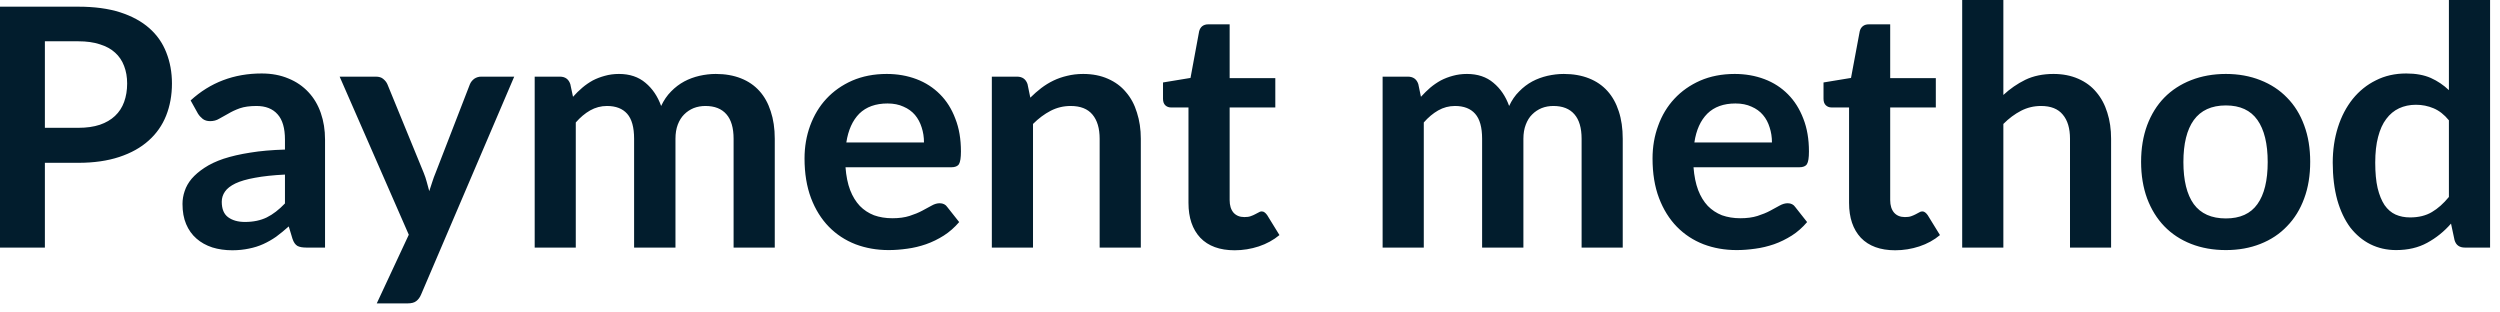 <?xml version="1.0" encoding="utf-8"?>
<svg xmlns="http://www.w3.org/2000/svg" fill="none" height="100%" overflow="visible" preserveAspectRatio="none" style="display: block;" viewBox="0 0 64 8" width="100%">
<path d="M2.005 3.272C2.216 3.272 2.399 3.246 2.556 3.194C2.711 3.141 2.841 3.065 2.943 2.969C3.049 2.87 3.127 2.749 3.177 2.611C3.229 2.468 3.255 2.311 3.255 2.137C3.255 1.973 3.229 1.823 3.177 1.689C3.127 1.555 3.05 1.441 2.947 1.348C2.845 1.254 2.716 1.184 2.559 1.135C2.404 1.083 2.218 1.057 2.005 1.057H1.149V3.272H2.005ZM2.005 0.171C2.417 0.171 2.774 0.219 3.075 0.315C3.377 0.413 3.625 0.547 3.822 0.721C4.018 0.894 4.163 1.101 4.257 1.343C4.353 1.586 4.402 1.849 4.402 2.137C4.402 2.436 4.352 2.71 4.253 2.96C4.154 3.208 4.005 3.421 3.805 3.599C3.605 3.779 3.356 3.918 3.054 4.018C2.755 4.117 2.407 4.168 2.005 4.168H1.149V6.338H0V0.171H2.005ZM7.295 4.469C6.99 4.484 6.734 4.512 6.527 4.551C6.318 4.588 6.152 4.637 6.027 4.696C5.903 4.756 5.813 4.826 5.759 4.905C5.704 4.984 5.677 5.071 5.677 5.165C5.677 5.35 5.732 5.482 5.84 5.561C5.951 5.642 6.094 5.682 6.271 5.682C6.486 5.682 6.673 5.642 6.829 5.566C6.989 5.487 7.144 5.366 7.295 5.208V4.469ZM4.88 2.571C5.383 2.111 5.989 1.881 6.698 1.881C6.954 1.881 7.182 1.924 7.383 2.009C7.586 2.091 7.756 2.209 7.895 2.358C8.035 2.507 8.14 2.684 8.212 2.891C8.285 3.1 8.321 3.327 8.321 3.574V6.338H7.845C7.744 6.338 7.668 6.324 7.615 6.296C7.56 6.264 7.517 6.203 7.487 6.111L7.392 5.796C7.281 5.896 7.173 5.983 7.068 6.061C6.963 6.134 6.853 6.197 6.74 6.248C6.626 6.3 6.504 6.338 6.373 6.364C6.245 6.391 6.102 6.407 5.947 6.407C5.761 6.407 5.59 6.382 5.435 6.334C5.278 6.282 5.142 6.207 5.03 6.108C4.915 6.008 4.827 5.884 4.765 5.737C4.702 5.589 4.672 5.417 4.672 5.22C4.672 5.109 4.69 5.001 4.727 4.893C4.763 4.781 4.823 4.676 4.906 4.576C4.992 4.477 5.1 4.384 5.234 4.296C5.368 4.207 5.531 4.129 5.724 4.064C5.921 4 6.148 3.947 6.407 3.907C6.666 3.864 6.961 3.839 7.295 3.829V3.574C7.295 3.281 7.232 3.065 7.106 2.926C6.981 2.784 6.801 2.713 6.565 2.713C6.395 2.713 6.251 2.733 6.139 2.772C6.027 2.812 5.93 2.858 5.845 2.909C5.759 2.957 5.68 3.001 5.61 3.04C5.542 3.082 5.464 3.101 5.378 3.101C5.305 3.101 5.243 3.083 5.191 3.045C5.141 3.005 5.1 2.96 5.068 2.909L4.88 2.571ZM13.164 1.962L10.78 7.54C10.749 7.615 10.707 7.669 10.656 7.708C10.608 7.747 10.533 7.767 10.43 7.767H9.645L10.465 6.009L8.695 1.962H9.619C9.703 1.962 9.767 1.982 9.811 2.021C9.86 2.061 9.896 2.107 9.918 2.158L10.848 4.427C10.879 4.504 10.905 4.58 10.925 4.658C10.947 4.734 10.969 4.812 10.989 4.893C11.014 4.812 11.04 4.734 11.066 4.658C11.091 4.577 11.12 4.5 11.152 4.423L12.029 2.158C12.052 2.102 12.09 2.055 12.14 2.017C12.195 1.98 12.254 1.962 12.32 1.962H13.164ZM13.688 6.338V1.962H14.332C14.468 1.962 14.557 2.026 14.6 2.154L14.669 2.478C14.745 2.393 14.824 2.315 14.908 2.244C14.993 2.172 15.082 2.111 15.176 2.059C15.272 2.009 15.376 1.97 15.484 1.941C15.593 1.91 15.715 1.893 15.846 1.893C16.122 1.893 16.347 1.97 16.524 2.12C16.702 2.268 16.836 2.465 16.925 2.713C16.993 2.568 17.078 2.443 17.18 2.341C17.282 2.236 17.395 2.151 17.517 2.085C17.639 2.02 17.768 1.973 17.906 1.941C18.044 1.91 18.184 1.893 18.323 1.893C18.565 1.893 18.78 1.931 18.967 2.005C19.155 2.079 19.313 2.187 19.441 2.329C19.569 2.471 19.665 2.644 19.73 2.848C19.799 3.054 19.834 3.289 19.834 3.552V6.338H18.78V3.552C18.78 3.275 18.719 3.065 18.597 2.926C18.474 2.784 18.296 2.713 18.059 2.713C17.951 2.713 17.851 2.731 17.756 2.768C17.665 2.806 17.584 2.859 17.513 2.931C17.446 2.998 17.391 3.085 17.351 3.19C17.311 3.296 17.292 3.417 17.292 3.552V6.338H16.233V3.552C16.233 3.26 16.174 3.046 16.055 2.912C15.938 2.78 15.765 2.713 15.539 2.713C15.385 2.713 15.242 2.751 15.107 2.827C14.976 2.902 14.855 3.004 14.74 3.135V6.338H13.688ZM23.654 3.647C23.654 3.51 23.634 3.382 23.595 3.263C23.557 3.141 23.5 3.034 23.424 2.943C23.346 2.852 23.249 2.781 23.129 2.73C23.013 2.676 22.876 2.649 22.721 2.649C22.416 2.649 22.175 2.736 21.998 2.909C21.826 3.083 21.715 3.328 21.666 3.647H23.654ZM21.645 4.282C21.662 4.507 21.701 4.702 21.764 4.867C21.826 5.028 21.91 5.164 22.012 5.272C22.114 5.377 22.235 5.456 22.375 5.511C22.516 5.561 22.673 5.587 22.844 5.587C23.015 5.587 23.161 5.567 23.283 5.528C23.407 5.488 23.516 5.444 23.607 5.395C23.701 5.347 23.782 5.302 23.851 5.263C23.921 5.223 23.989 5.203 24.055 5.203C24.143 5.203 24.209 5.237 24.251 5.301L24.555 5.685C24.437 5.822 24.306 5.938 24.162 6.03C24.017 6.122 23.864 6.197 23.704 6.253C23.549 6.306 23.388 6.346 23.223 6.367C23.062 6.39 22.903 6.402 22.749 6.402C22.445 6.402 22.163 6.352 21.901 6.253C21.639 6.151 21.412 6.002 21.219 5.805C21.025 5.606 20.873 5.362 20.762 5.071C20.652 4.778 20.596 4.44 20.596 4.056C20.596 3.758 20.644 3.478 20.74 3.216C20.838 2.952 20.975 2.722 21.155 2.529C21.336 2.334 21.557 2.178 21.816 2.064C22.078 1.951 22.372 1.893 22.699 1.893C22.975 1.893 23.229 1.938 23.462 2.026C23.695 2.114 23.895 2.244 24.064 2.414C24.232 2.582 24.363 2.789 24.456 3.037C24.553 3.281 24.6 3.561 24.6 3.877C24.6 4.037 24.583 4.145 24.55 4.201C24.515 4.256 24.449 4.282 24.354 4.282H21.645ZM26.376 2.5C26.465 2.411 26.558 2.331 26.654 2.256C26.754 2.18 26.858 2.116 26.966 2.064C27.075 2.011 27.194 1.97 27.319 1.941C27.444 1.91 27.581 1.893 27.729 1.893C27.968 1.893 28.18 1.935 28.364 2.017C28.548 2.098 28.702 2.21 28.824 2.358C28.951 2.504 29.044 2.678 29.106 2.883C29.171 3.085 29.205 3.308 29.205 3.552V6.338H28.151V3.552C28.151 3.286 28.09 3.08 27.968 2.934C27.845 2.786 27.659 2.713 27.409 2.713C27.226 2.713 27.056 2.754 26.897 2.836C26.737 2.919 26.587 3.031 26.445 3.173V6.338H25.391V1.962H26.035C26.172 1.962 26.262 2.026 26.305 2.154L26.376 2.5ZM31.607 6.407C31.226 6.407 30.932 6.3 30.728 6.087C30.526 5.871 30.425 5.574 30.425 5.194V2.751H29.977C29.921 2.751 29.872 2.733 29.832 2.696C29.793 2.658 29.773 2.603 29.773 2.529V2.111L30.477 1.995L30.698 0.801C30.713 0.745 30.739 0.701 30.778 0.67C30.82 0.638 30.87 0.623 30.932 0.623H31.479V2H32.648V2.751H31.479V5.123C31.479 5.258 31.511 5.365 31.577 5.443C31.645 5.519 31.738 5.557 31.854 5.557C31.919 5.557 31.973 5.551 32.015 5.535C32.061 5.519 32.101 5.502 32.131 5.485C32.164 5.468 32.195 5.452 32.221 5.438C32.247 5.421 32.271 5.412 32.297 5.412C32.329 5.412 32.355 5.421 32.375 5.438C32.395 5.452 32.416 5.475 32.439 5.506L32.754 6.018C32.6 6.146 32.423 6.242 32.225 6.308C32.026 6.373 31.82 6.407 31.607 6.407ZM35.395 6.338V1.962H36.04C36.177 1.962 36.267 2.026 36.309 2.154L36.376 2.478C36.454 2.393 36.533 2.315 36.615 2.244C36.701 2.172 36.791 2.111 36.885 2.059C36.981 2.009 37.083 1.97 37.191 1.941C37.302 1.91 37.423 1.893 37.554 1.893C37.829 1.893 38.056 1.97 38.232 2.12C38.411 2.268 38.545 2.465 38.634 2.713C38.701 2.568 38.786 2.443 38.89 2.341C38.992 2.236 39.104 2.151 39.226 2.085C39.348 2.02 39.478 1.973 39.615 1.941C39.753 1.91 39.893 1.893 40.032 1.893C40.274 1.893 40.489 1.931 40.676 2.005C40.864 2.079 41.022 2.187 41.15 2.329C41.278 2.471 41.374 2.644 41.44 2.848C41.508 3.054 41.542 3.289 41.542 3.552V6.338H40.489V3.552C40.489 3.275 40.427 3.065 40.305 2.926C40.183 2.784 40.003 2.713 39.767 2.713C39.659 2.713 39.558 2.731 39.465 2.768C39.374 2.806 39.293 2.859 39.222 2.931C39.153 2.998 39.1 3.085 39.06 3.19C39.019 3.296 38.999 3.417 38.999 3.552V6.338H37.942V3.552C37.942 3.26 37.883 3.046 37.763 2.912C37.647 2.78 37.474 2.713 37.248 2.713C37.094 2.713 36.951 2.751 36.817 2.827C36.686 2.902 36.564 3.004 36.449 3.135V6.338H35.395ZM45.362 3.647C45.362 3.51 45.342 3.382 45.303 3.263C45.266 3.141 45.21 3.034 45.132 2.943C45.056 2.852 44.957 2.781 44.838 2.73C44.721 2.676 44.585 2.649 44.428 2.649C44.123 2.649 43.884 2.736 43.708 2.909C43.534 3.083 43.423 3.328 43.376 3.647H45.362ZM43.354 4.282C43.371 4.507 43.411 4.702 43.473 4.867C43.535 5.028 43.618 5.164 43.72 5.272C43.823 5.377 43.944 5.456 44.082 5.511C44.225 5.561 44.381 5.587 44.552 5.587C44.722 5.587 44.87 5.567 44.992 5.528C45.117 5.488 45.225 5.444 45.316 5.395C45.409 5.347 45.49 5.302 45.558 5.263C45.63 5.223 45.699 5.203 45.764 5.203C45.851 5.203 45.916 5.237 45.959 5.301L46.262 5.685C46.146 5.822 46.015 5.938 45.871 6.03C45.724 6.122 45.574 6.197 45.414 6.253C45.257 6.306 45.097 6.346 44.932 6.367C44.769 6.39 44.612 6.402 44.459 6.402C44.154 6.402 43.871 6.352 43.61 6.253C43.348 6.151 43.121 6.002 42.928 5.805C42.734 5.606 42.582 5.362 42.471 5.071C42.36 4.778 42.305 4.44 42.305 4.056C42.305 3.758 42.353 3.478 42.45 3.216C42.545 2.952 42.684 2.722 42.864 2.529C43.045 2.334 43.266 2.178 43.525 2.064C43.785 1.951 44.081 1.893 44.407 1.893C44.682 1.893 44.937 1.938 45.17 2.026C45.403 2.114 45.604 2.244 45.772 2.414C45.939 2.582 46.07 2.789 46.165 3.037C46.261 3.281 46.309 3.561 46.309 3.877C46.309 4.037 46.293 4.145 46.258 4.201C46.224 4.256 46.158 4.282 46.062 4.282H43.354ZM48.517 6.407C48.136 6.407 47.843 6.3 47.638 6.087C47.437 5.871 47.336 5.574 47.336 5.194V2.751H46.888C46.83 2.751 46.783 2.733 46.742 2.696C46.702 2.658 46.682 2.603 46.682 2.529V2.111L47.386 1.995L47.609 0.801C47.622 0.745 47.65 0.701 47.689 0.67C47.729 0.638 47.781 0.623 47.843 0.623H48.389V2H49.557V2.751H48.389V5.123C48.389 5.258 48.422 5.365 48.488 5.443C48.555 5.519 48.648 5.557 48.765 5.557C48.83 5.557 48.884 5.551 48.926 5.535C48.972 5.519 49.01 5.502 49.042 5.485C49.076 5.468 49.106 5.452 49.13 5.438C49.156 5.421 49.182 5.412 49.208 5.412C49.239 5.412 49.264 5.421 49.284 5.438C49.304 5.452 49.325 5.475 49.348 5.506L49.663 6.018C49.511 6.146 49.334 6.242 49.135 6.308C48.937 6.373 48.73 6.407 48.517 6.407ZM51.286 2.431C51.456 2.273 51.644 2.143 51.848 2.043C52.053 1.944 52.294 1.893 52.57 1.893C52.807 1.893 53.019 1.935 53.205 2.017C53.389 2.098 53.543 2.21 53.665 2.358C53.79 2.504 53.884 2.678 53.947 2.883C54.012 3.085 54.044 3.308 54.044 3.552V6.338H52.992V3.552C52.992 3.286 52.931 3.08 52.807 2.934C52.686 2.786 52.5 2.713 52.25 2.713C52.067 2.713 51.897 2.754 51.738 2.836C51.578 2.919 51.427 3.031 51.286 3.173V6.338H50.232V0H51.286V2.431ZM56.983 1.893C57.307 1.893 57.601 1.947 57.866 2.052C58.133 2.157 58.361 2.306 58.548 2.5C58.739 2.693 58.885 2.929 58.987 3.208C59.091 3.487 59.141 3.797 59.141 4.142C59.141 4.489 59.091 4.801 58.987 5.08C58.885 5.359 58.739 5.596 58.548 5.791C58.361 5.988 58.133 6.139 57.866 6.244C57.601 6.349 57.307 6.402 56.983 6.402C56.657 6.402 56.36 6.349 56.092 6.244C55.825 6.139 55.595 5.988 55.405 5.791C55.217 5.596 55.071 5.359 54.966 5.08C54.864 4.801 54.812 4.489 54.812 4.142C54.812 3.797 54.864 3.487 54.966 3.208C55.071 2.929 55.217 2.693 55.405 2.5C55.595 2.306 55.825 2.157 56.092 2.052C56.36 1.947 56.657 1.893 56.983 1.893ZM56.983 5.592C57.347 5.592 57.616 5.47 57.79 5.225C57.965 4.981 58.053 4.621 58.053 4.149C58.053 3.679 57.965 3.318 57.79 3.071C57.616 2.824 57.347 2.699 56.983 2.699C56.614 2.699 56.34 2.826 56.16 3.075C55.983 3.322 55.895 3.68 55.895 4.149C55.895 4.618 55.983 4.978 56.16 5.225C56.34 5.47 56.614 5.592 56.983 5.592ZM62.692 3.08C62.573 2.934 62.442 2.832 62.299 2.772C62.16 2.713 62.009 2.682 61.848 2.682C61.688 2.682 61.545 2.713 61.417 2.772C61.289 2.832 61.179 2.923 61.088 3.045C60.996 3.165 60.928 3.318 60.879 3.506C60.83 3.691 60.806 3.91 60.806 4.163C60.806 4.419 60.826 4.637 60.867 4.815C60.91 4.992 60.969 5.136 61.045 5.251C61.123 5.362 61.216 5.443 61.327 5.493C61.438 5.542 61.561 5.566 61.699 5.566C61.916 5.566 62.104 5.52 62.256 5.429C62.41 5.339 62.555 5.209 62.692 5.042V3.08ZM63.746 0V6.338H63.102C62.961 6.338 62.873 6.274 62.836 6.146L62.746 5.724C62.571 5.925 62.367 6.09 62.137 6.215C61.91 6.34 61.644 6.402 61.339 6.402C61.102 6.402 60.882 6.352 60.682 6.253C60.484 6.154 60.312 6.009 60.166 5.822C60.025 5.631 59.913 5.397 59.834 5.118C59.758 4.839 59.718 4.521 59.718 4.163C59.718 3.839 59.763 3.537 59.851 3.258C59.939 2.979 60.066 2.739 60.23 2.533C60.396 2.329 60.593 2.169 60.824 2.056C61.054 1.939 61.313 1.881 61.599 1.881C61.845 1.881 62.053 1.919 62.227 1.995C62.401 2.073 62.555 2.177 62.692 2.308V0H63.746Z" fill="#021D2D" id="Vector"/>
</svg>